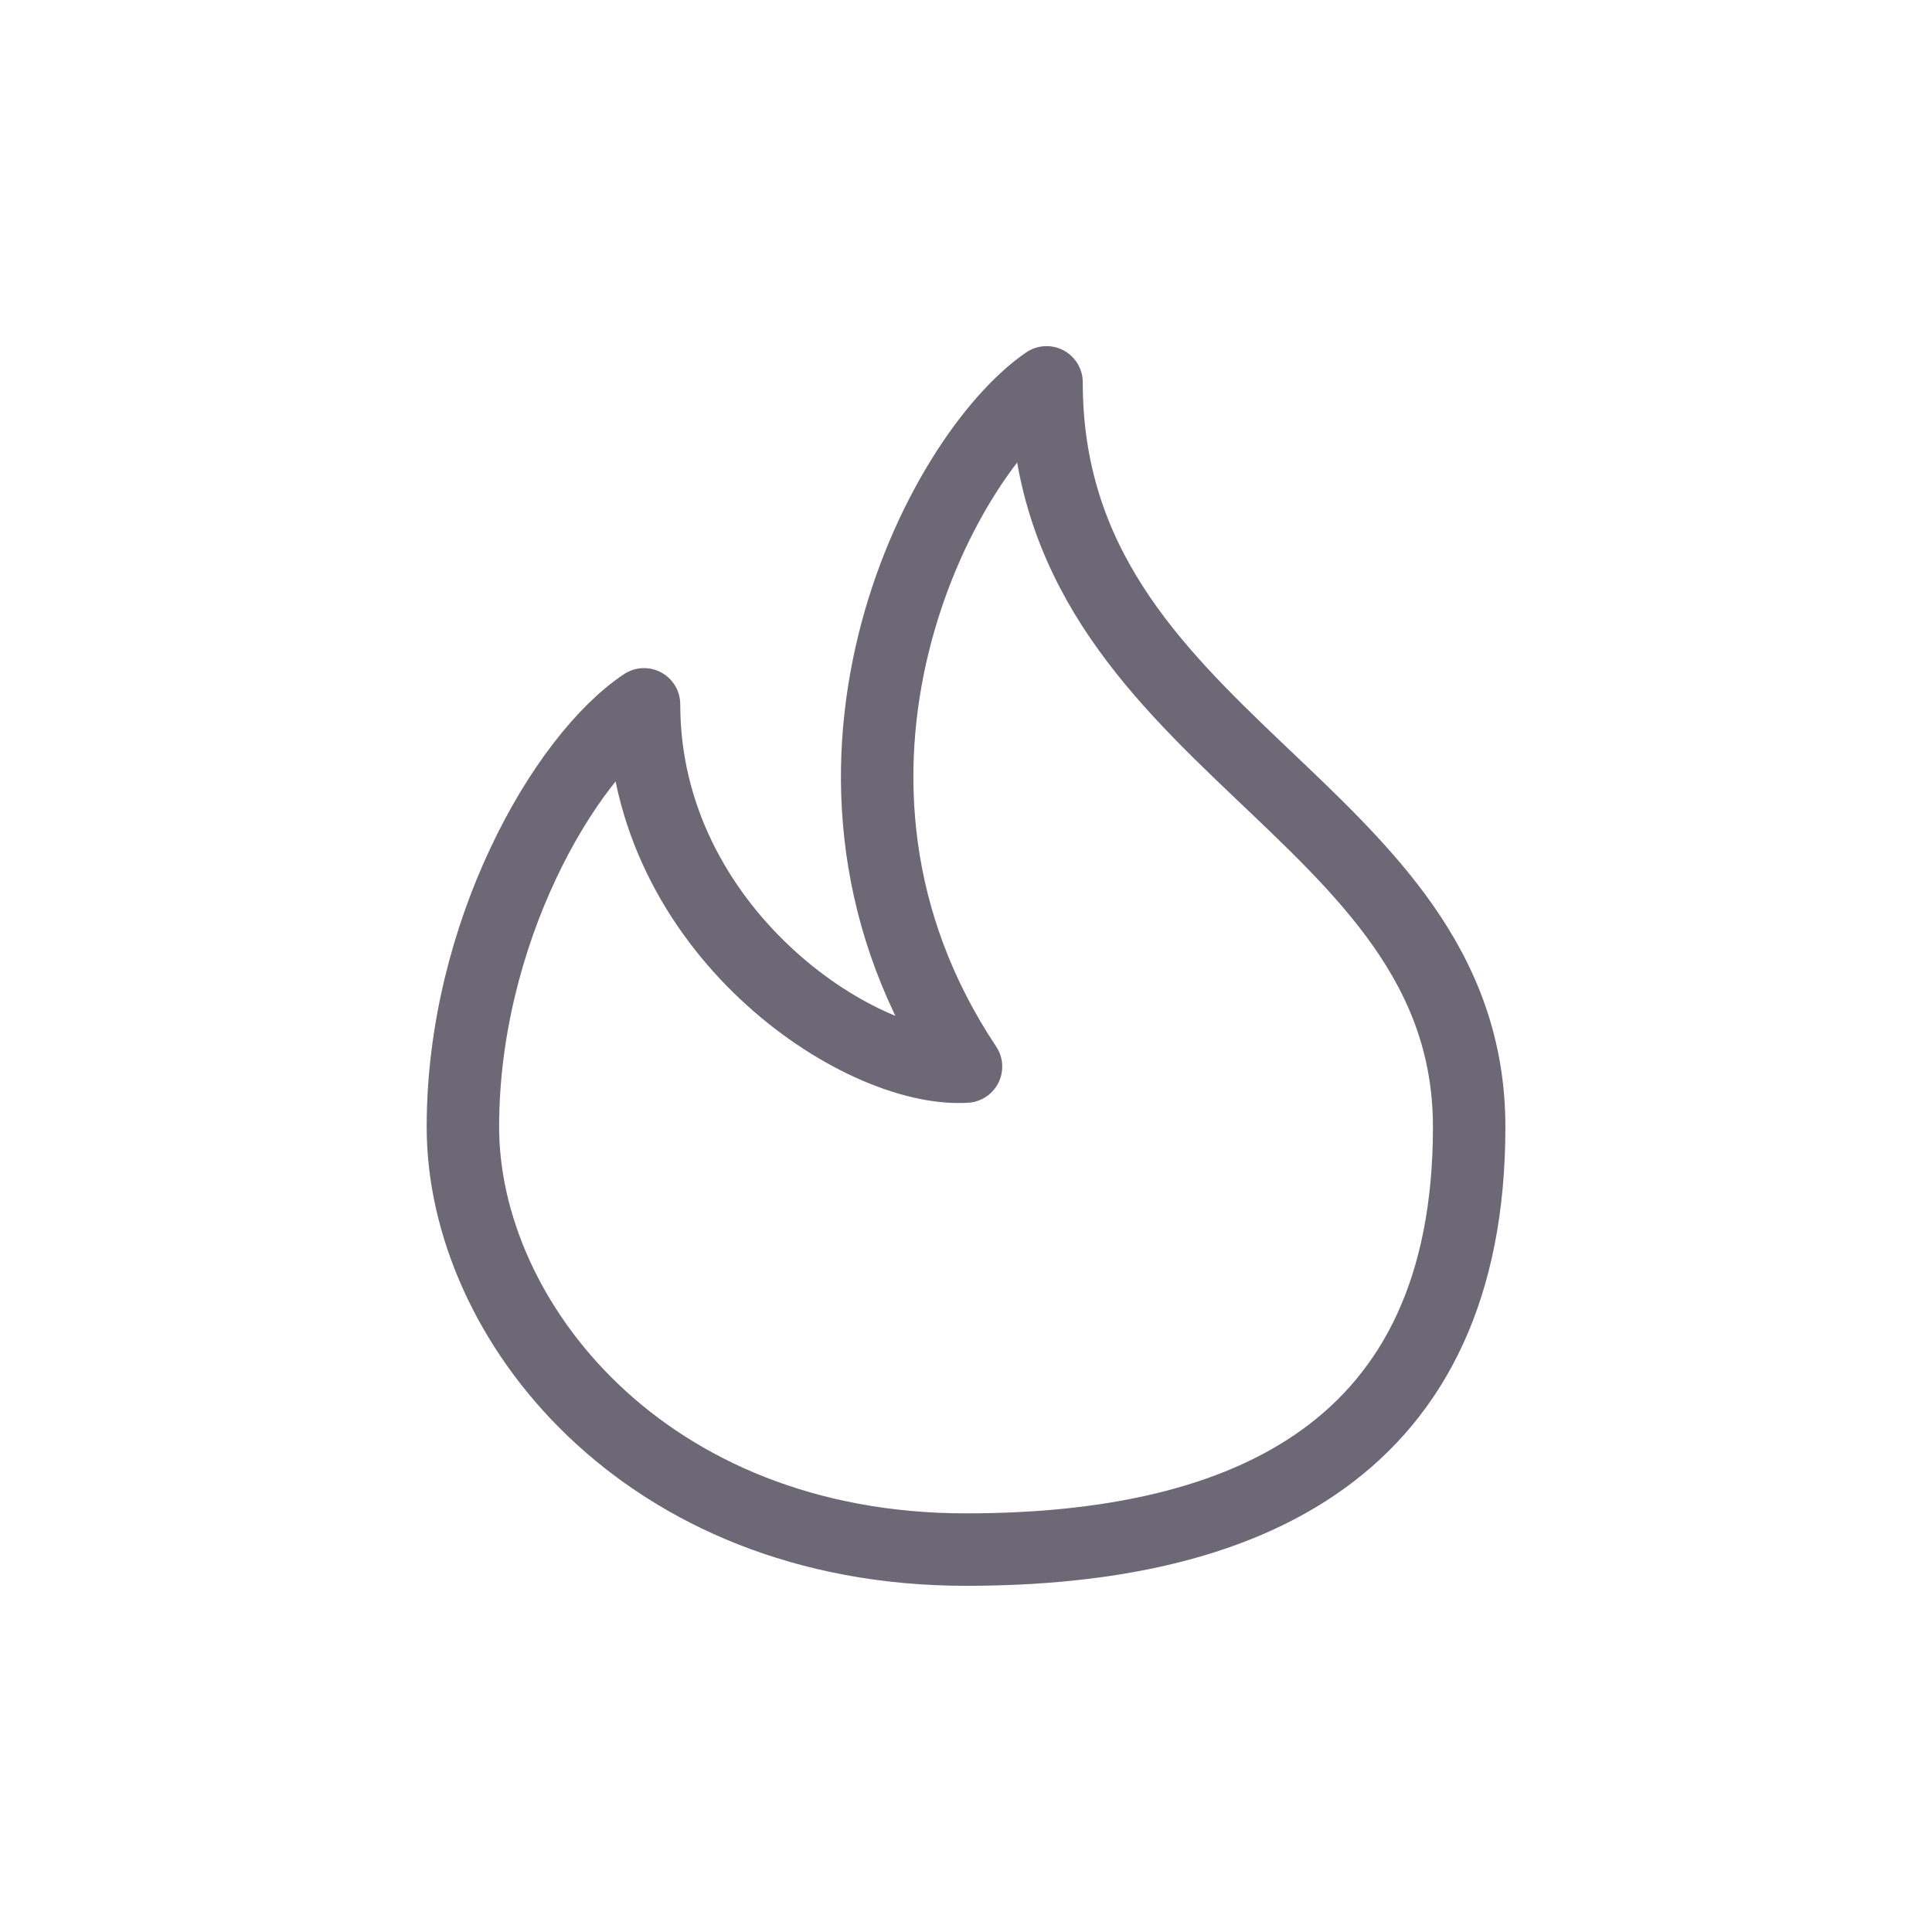 <svg xmlns="http://www.w3.org/2000/svg" width="32" height="32" viewBox="0 0 32 32" fill="none"><path d="M24.334 18.666C24.334 24 20.667 25.666 16 25.666C10.667 25.666 7.667 21.866 7.667 18.666C7.667 15.466 9.334 12.555 10.667 11.666C10.667 15.4 14.223 17.777 16 17.666C12.8 12.866 15.556 7.555 17.334 6.333C17.334 12.333 24.334 13.333 24.334 18.666Z" stroke="#6D6875" stroke-width="1.2" stroke-linecap="round" stroke-linejoin="round"></path></svg>
